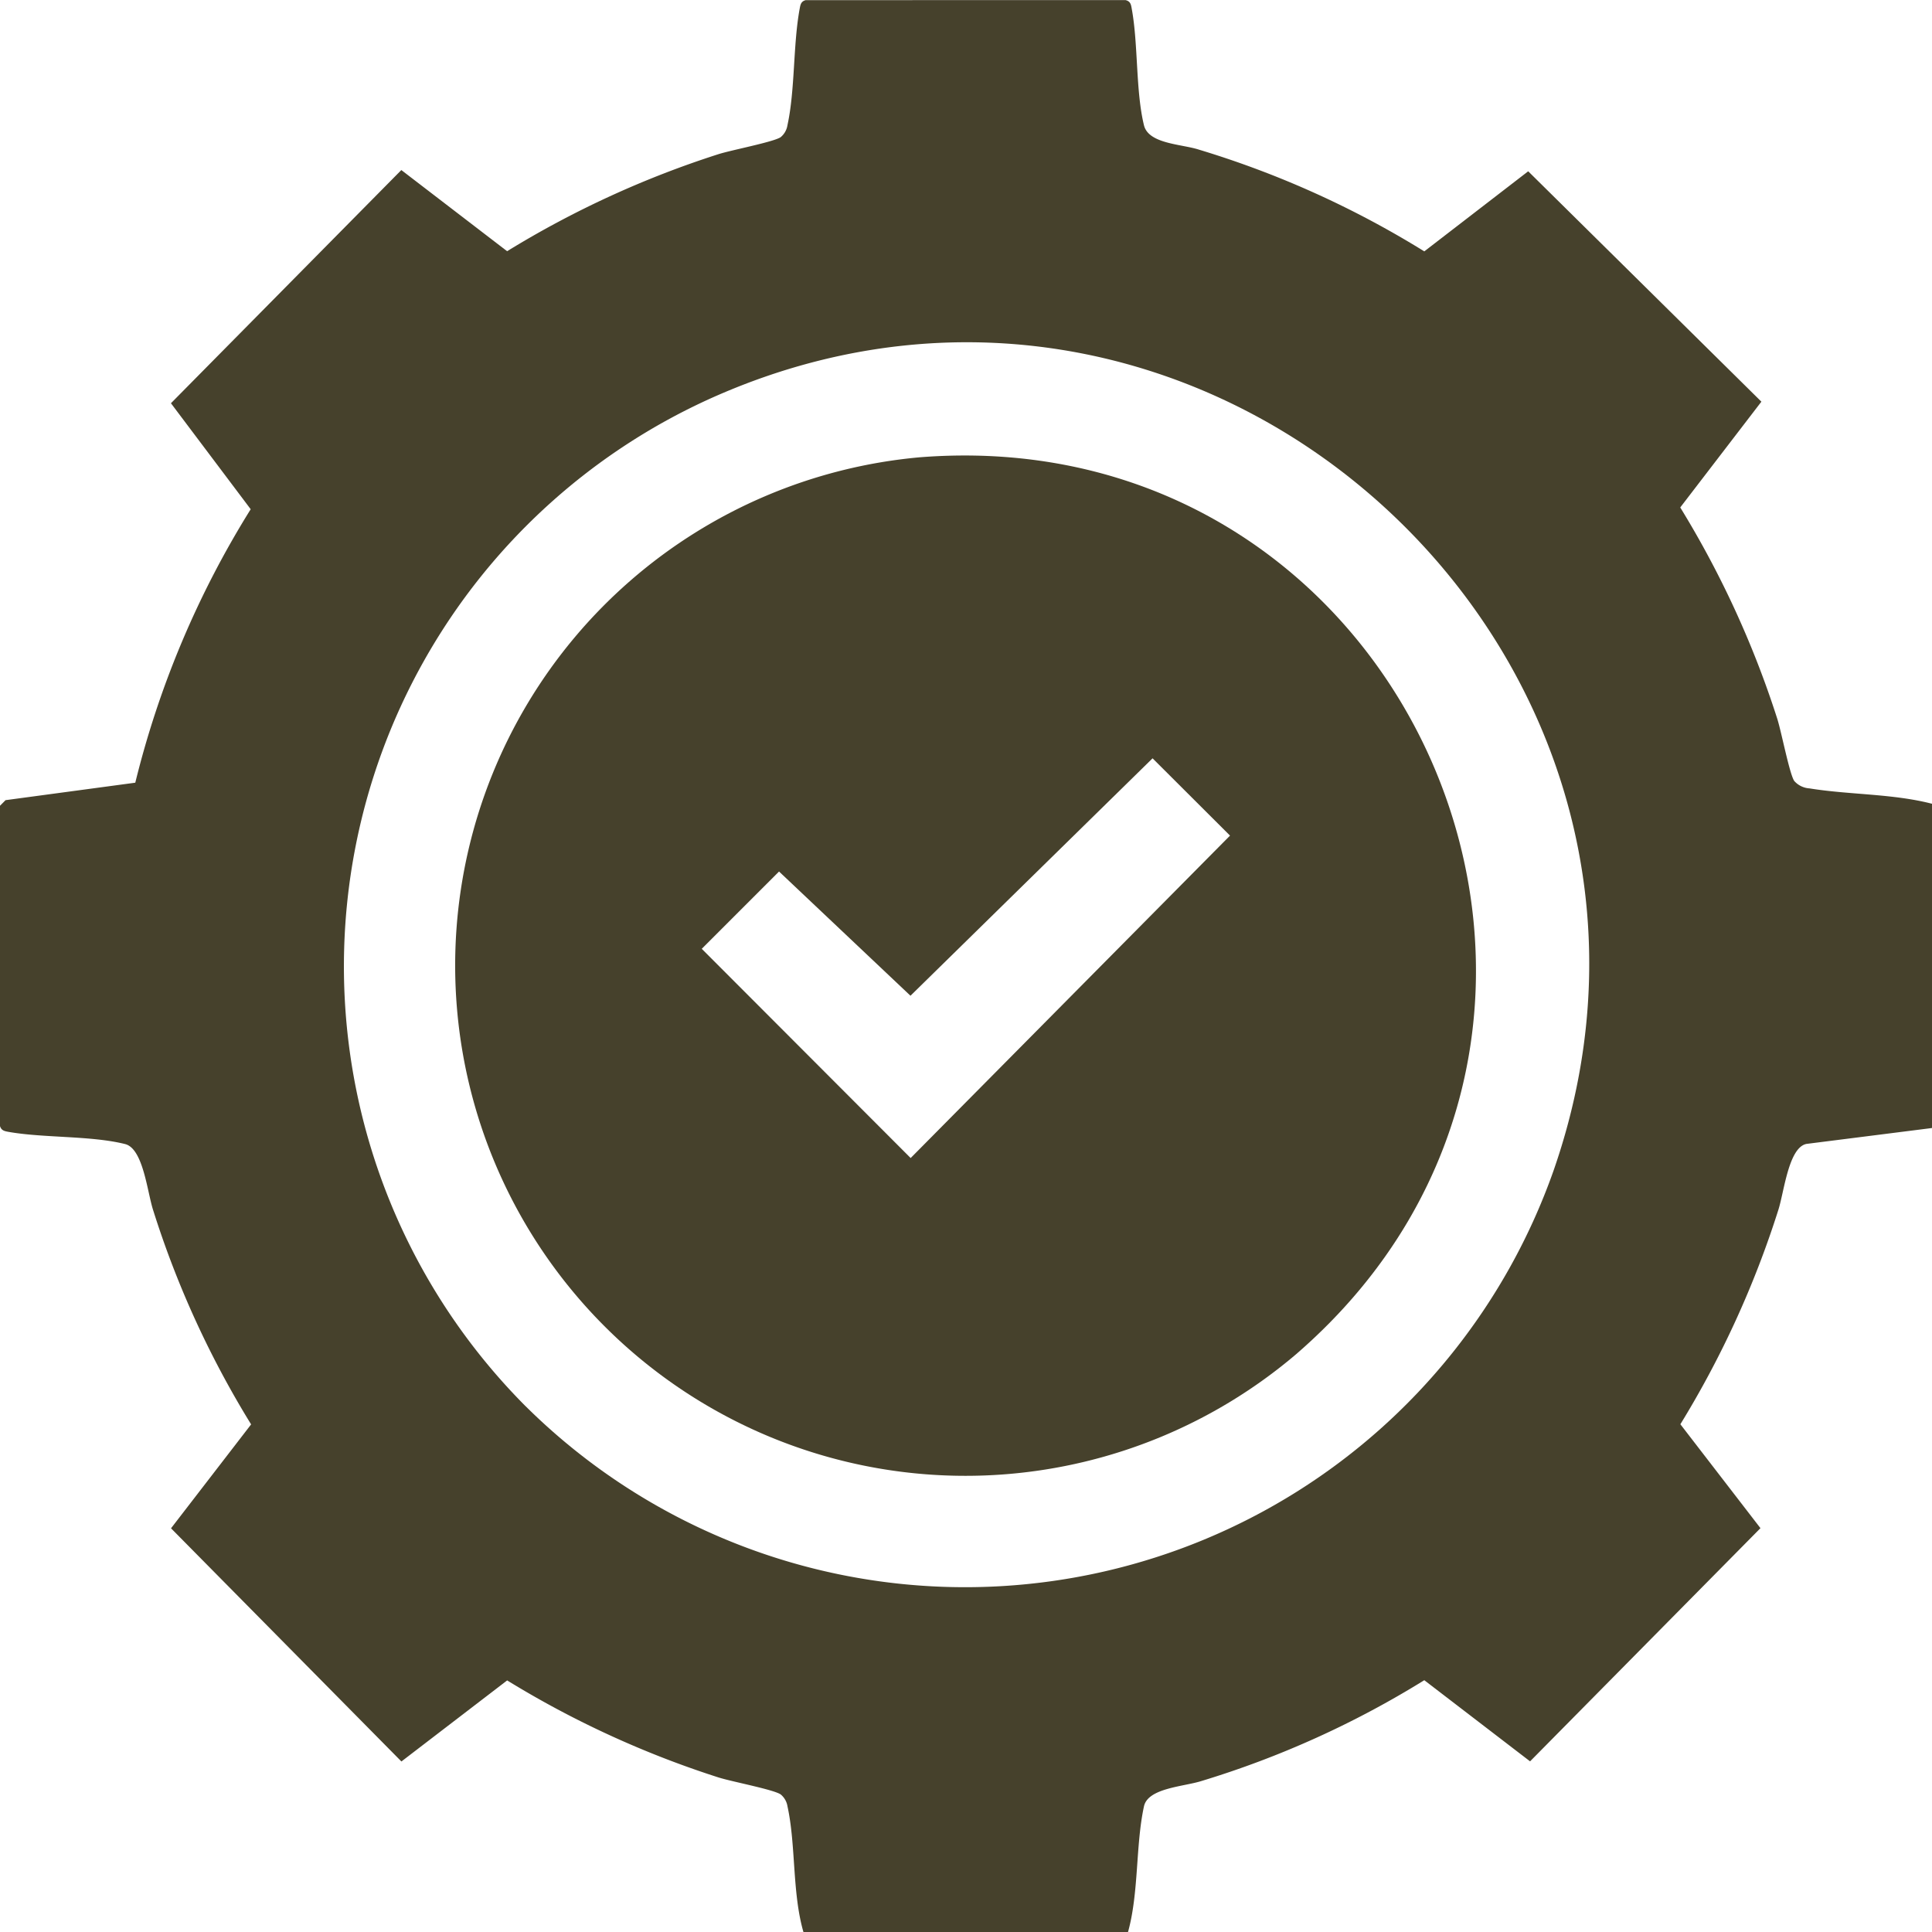 <svg xmlns="http://www.w3.org/2000/svg" width="45.569" height="45.569" viewBox="0 0 45.569 45.569">
  <g id="Gruppe_303" data-name="Gruppe 303" transform="translate(-6388 -2353.974)">
    <path id="Pfad_539" data-name="Pfad 539" d="M45.569,18.95v7.656l-2.963.375c-.423.089-.526,1.142-.663,1.562a22.863,22.863,0,0,1-2.309,5.05l1.889,2.451-5.434,5.5-2.495-1.914a22.222,22.222,0,0,1-5.25,2.376c-.419.135-1.268.164-1.362.6-.2.925-.118,2.032-.376,2.963H18.95c-.268-.928-.175-2.044-.376-2.963a.454.454,0,0,0-.162-.283c-.178-.117-1.152-.3-1.467-.4a22.815,22.815,0,0,1-4.983-2.288L9.468,41.547l-5.434-5.5,1.889-2.451a22.509,22.509,0,0,1-2.31-5.05c-.141-.432-.234-1.457-.664-1.562-.8-.2-1.913-.141-2.741-.286-.1-.018-.18-.031-.21-.146V19.007l.133-.134,3.06-.412a22.154,22.154,0,0,1,2.722-6.45l-1.881-2.5,5.434-5.5,2.495,1.914a22.811,22.811,0,0,1,4.983-2.288c.315-.1,1.289-.285,1.467-.4a.454.454,0,0,0,.162-.283c.182-.834.131-1.888.287-2.74.019-.1.028-.181.145-.211H26.55c.118.03.127.108.145.211.153.834.09,1.932.287,2.74.108.442.883.442,1.295.575a22.358,22.358,0,0,1,5.317,2.4l2.451-1.889,5.5,5.434-1.914,2.495a22.809,22.809,0,0,1,2.288,4.983c.1.315.286,1.29.4,1.467a.52.52,0,0,0,.359.176c.932.152,1.961.123,2.887.362M12.393,33.163a14.717,14.717,0,0,0,24.251-5.556C40.828,15.582,28.628,4.23,16.932,9.321a14.7,14.7,0,0,0-4.539,23.843" transform="translate(6388 2353.974)" fill="#46412c"/>
    <path id="Pfad_540" data-name="Pfad 540" d="M131.47,120.492c11.678-.921,17.767,13.473,8.874,21.159a12.036,12.036,0,1,1-8.874-21.159m5.493,7.1-5.71,5.6-3.1-2.93-1.823,1.823,4.927,4.935,7.533-7.605Z" transform="translate(6278.222 2244.268)" fill="#46412c"/>
  </g>
</svg>
